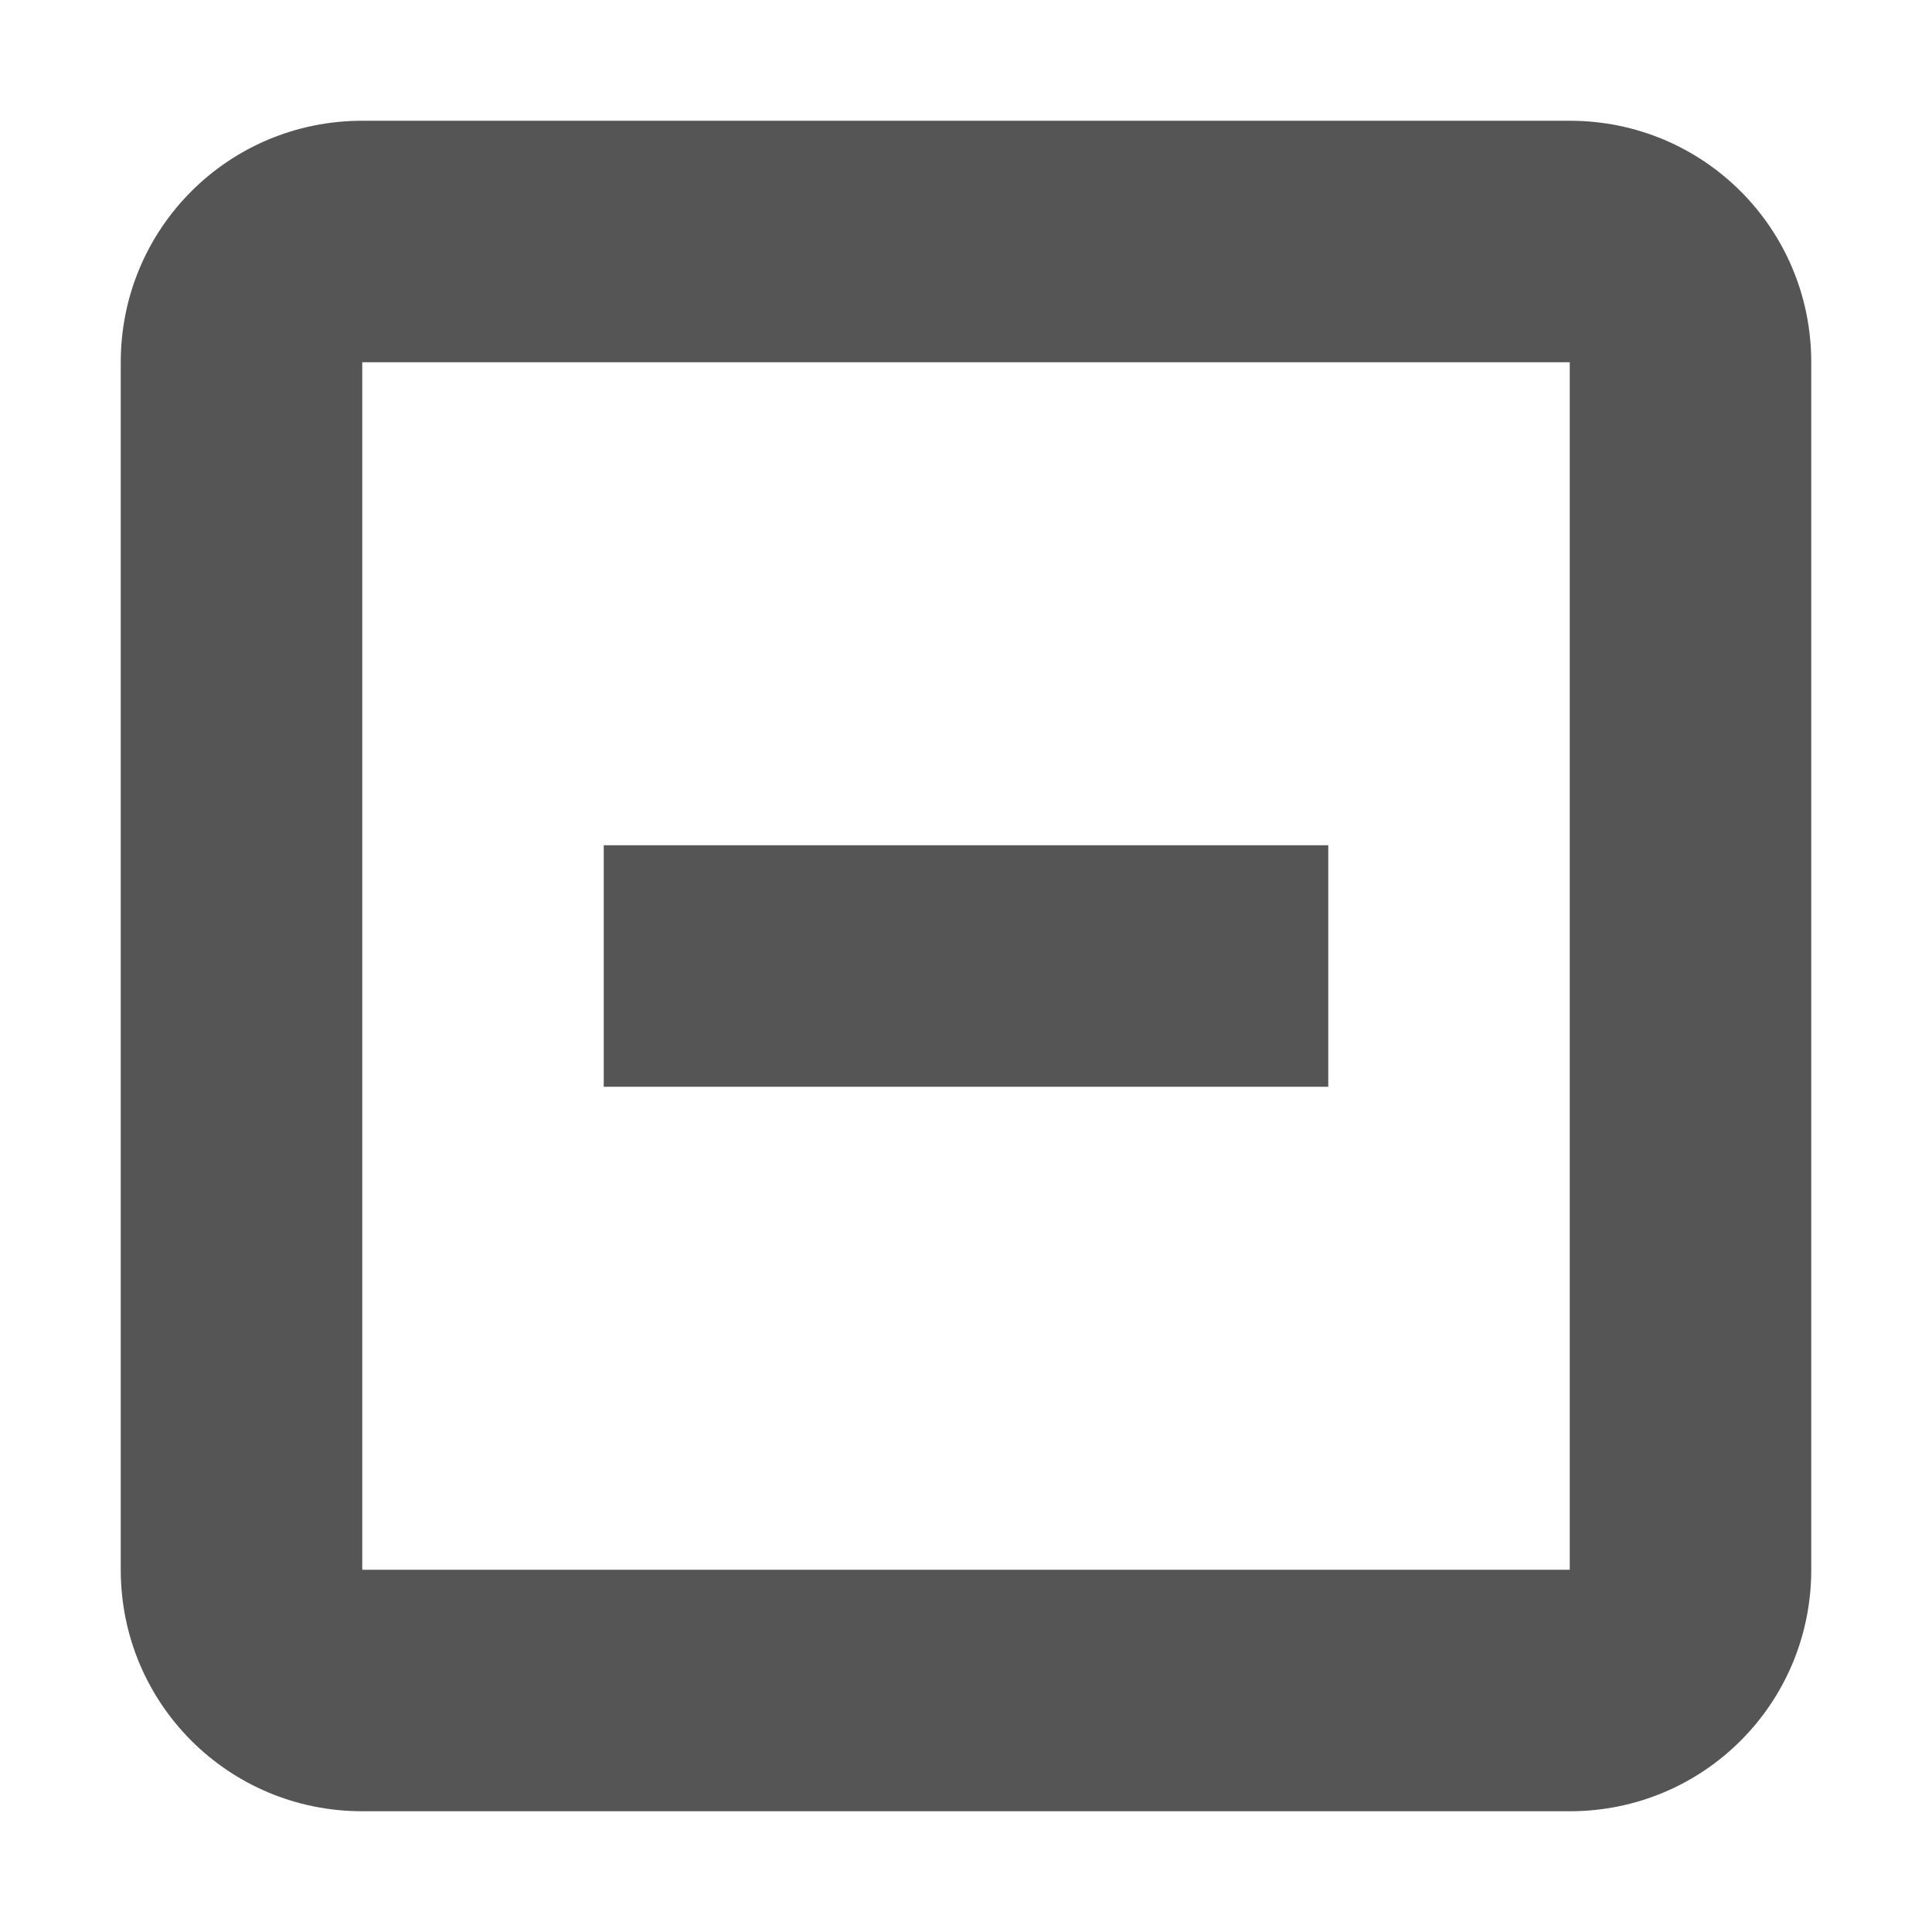 <svg width="16" height="16" version="1.1" xmlns="http://www.w3.org/2000/svg">
 <path d="m3 1c-1.108 0-2 0.892-2 2v10c0 1.108 0.892 2 2 2h10c1.108 0 2-0.892 2-2v-10c0-1.108-0.892-2-2-2h-10zm0 2h10v10h-10v-10z" fill="#555555" fill-rule="evenodd" stop-color="#000000" stroke-linecap="round" stroke-width="2" style="paint-order:stroke fill markers"/>
 <rect x="5" y="7" width="6" height="2" rx="0" ry="0" fill="#555555" fill-rule="evenodd" stop-color="#000000" stroke-linecap="round" stroke-width="2" style="paint-order:stroke fill markers"/>
</svg>
